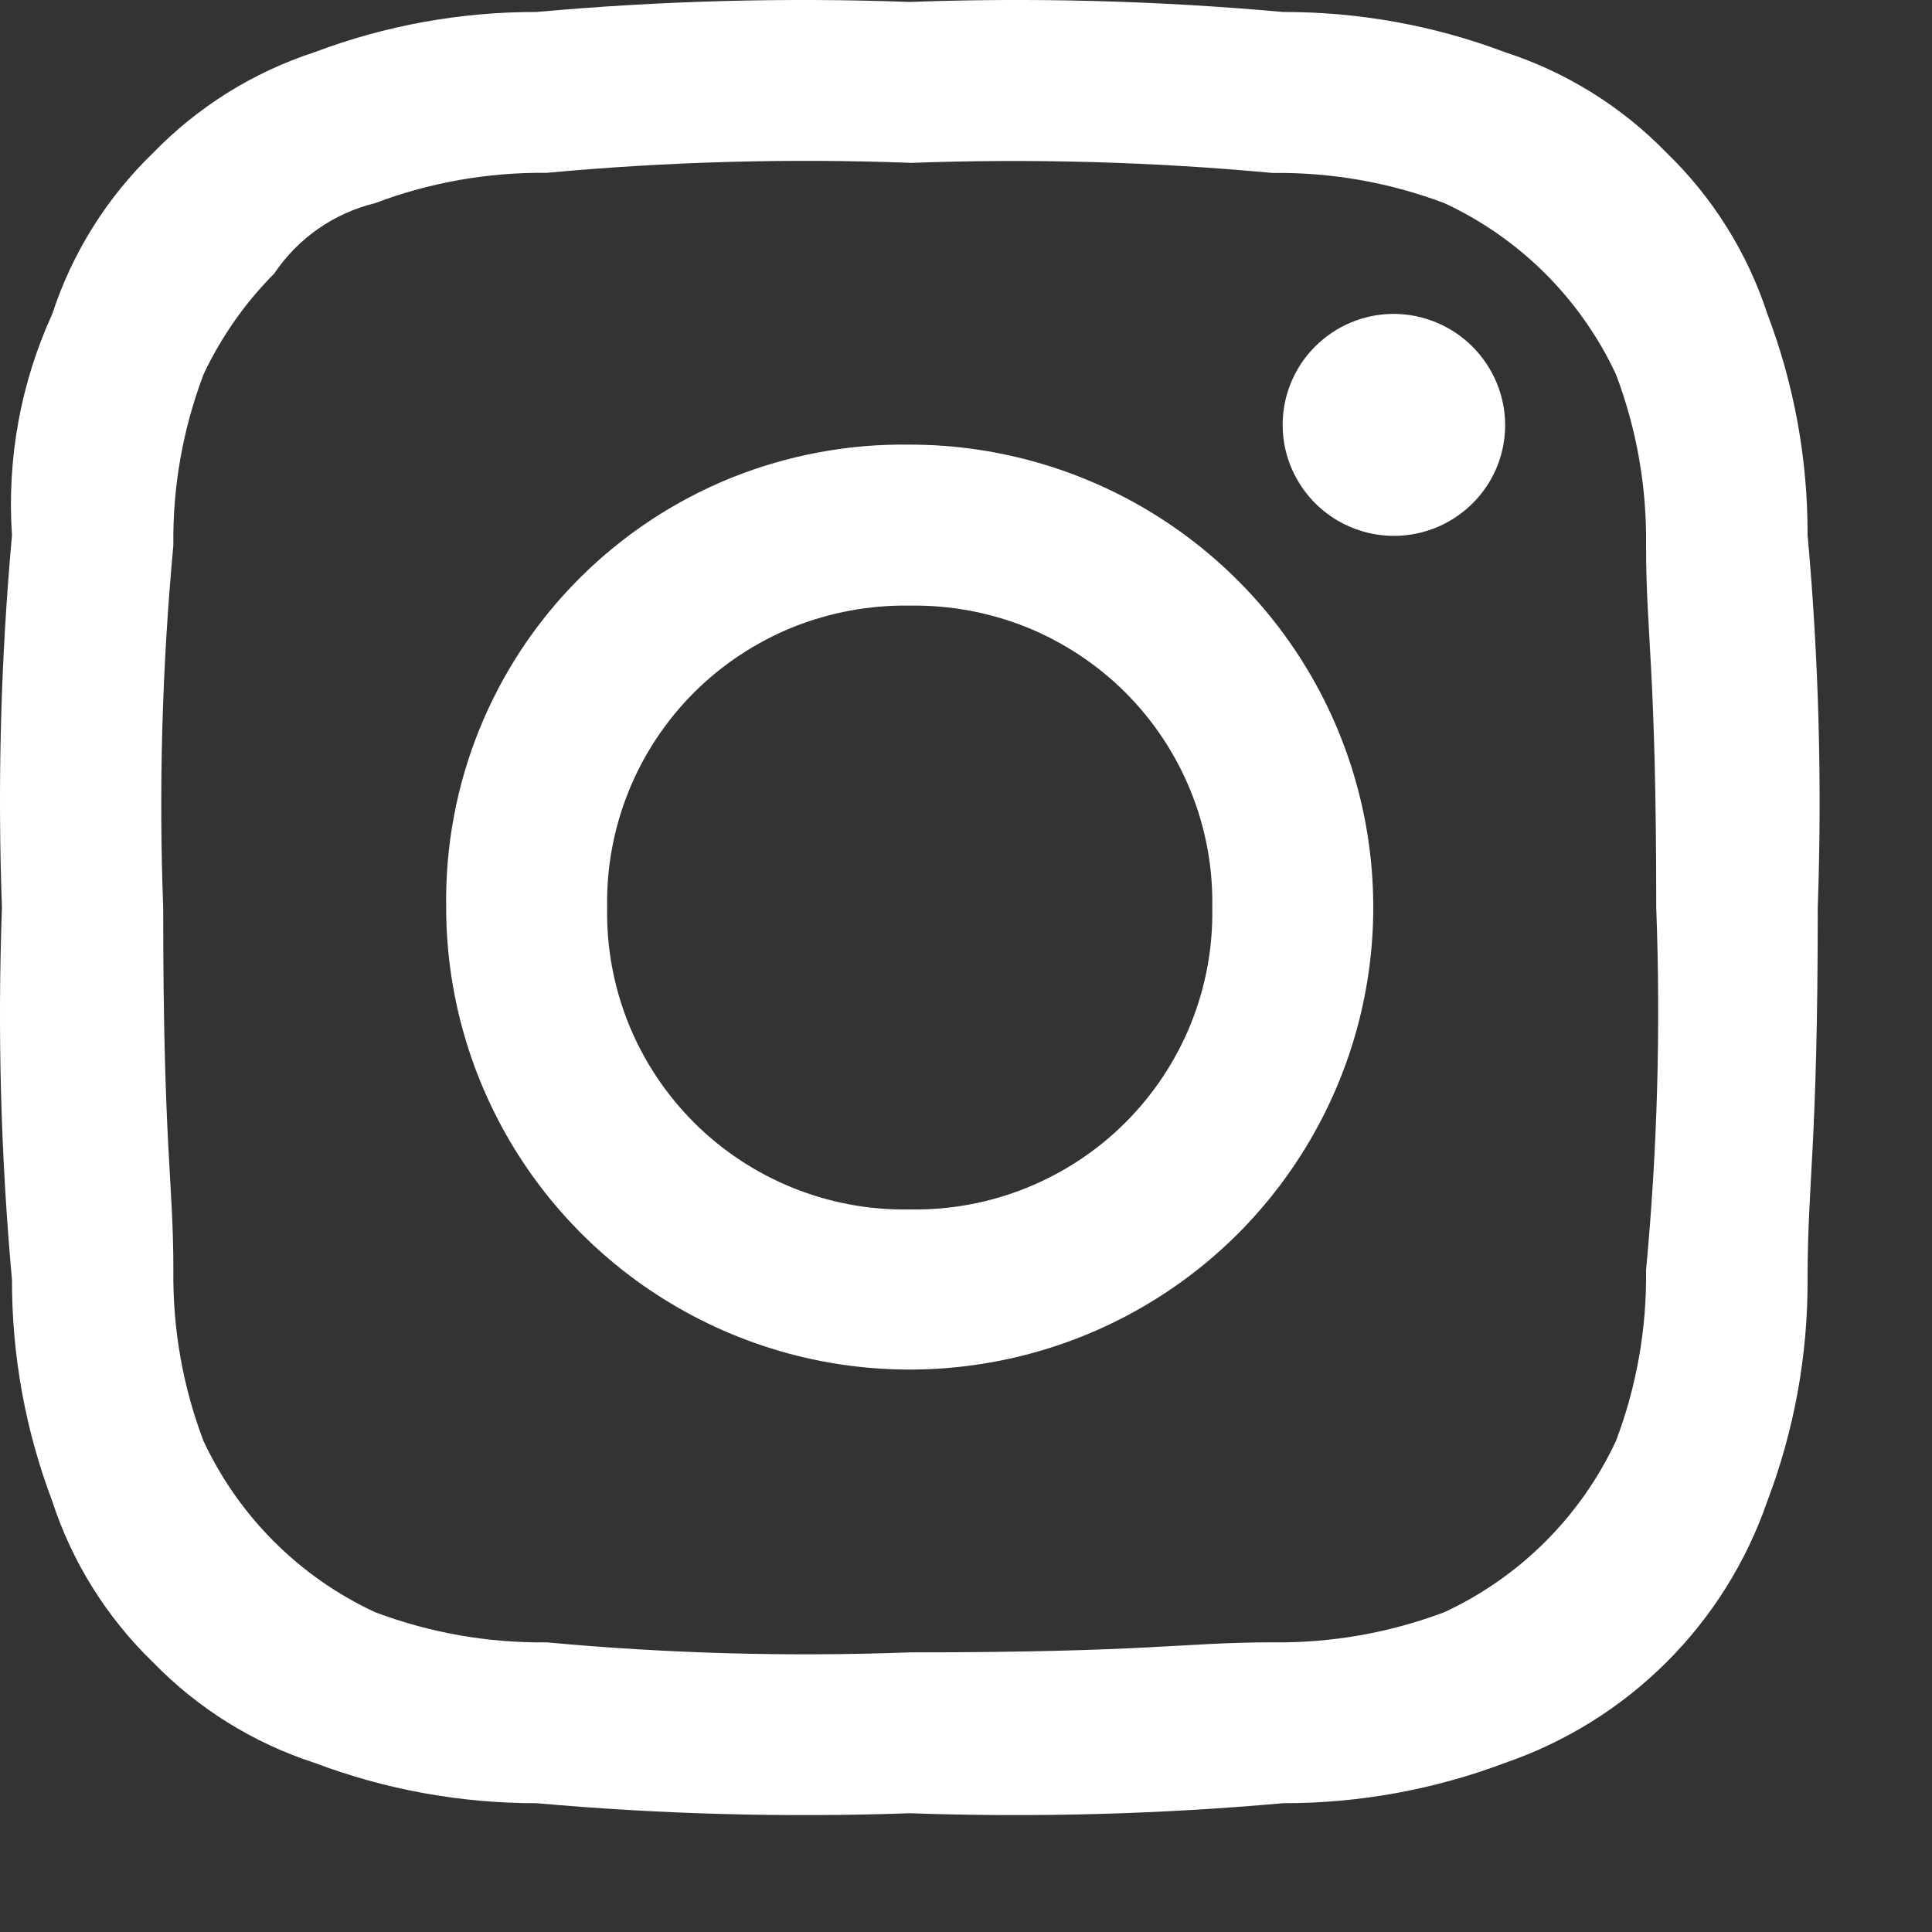 <?xml version="1.0" encoding="UTF-8"?> <svg xmlns="http://www.w3.org/2000/svg" width="15" height="15" viewBox="0 0 15 15" fill="none"><rect x="0" y="0" width="15" height="15" fill="#333333" stroke="none"/><g id="Instagram"><path id="Path 3" fill-rule="evenodd" clip-rule="evenodd" d="M7.063 1.265C8.003 1.23 8.945 1.256 9.882 1.343C10.337 1.337 10.789 1.417 11.214 1.577C11.801 1.85 12.272 2.32 12.546 2.906C12.707 3.33 12.786 3.781 12.78 4.234C12.78 4.937 12.859 5.172 12.859 7.047C12.894 7.985 12.868 8.925 12.78 9.86C12.786 10.313 12.707 10.764 12.546 11.188C12.272 11.774 11.801 12.244 11.214 12.517C10.789 12.677 10.337 12.757 9.882 12.751C9.178 12.751 8.942 12.829 7.063 12.829C6.122 12.864 5.181 12.838 4.243 12.751C3.789 12.757 3.337 12.677 2.912 12.517C2.325 12.244 1.854 11.774 1.58 11.188C1.419 10.764 1.34 10.313 1.346 9.86C1.346 9.157 1.267 8.922 1.267 7.047C1.232 6.108 1.259 5.169 1.346 4.233C1.34 3.78 1.42 3.329 1.581 2.905C1.718 2.615 1.903 2.351 2.129 2.124C2.313 1.85 2.592 1.655 2.913 1.577C3.338 1.416 3.79 1.337 4.244 1.342C5.181 1.255 6.123 1.229 7.064 1.264M7.063 0.015C6.097 -0.02 5.129 0.006 4.166 0.093C3.577 0.092 2.993 0.197 2.443 0.405C1.967 0.56 1.537 0.828 1.189 1.187C0.83 1.533 0.561 1.963 0.406 2.437C0.16 2.975 0.053 3.566 0.093 4.156C0.006 5.117 -0.02 6.082 0.015 7.046C-0.02 8.011 0.006 8.976 0.093 9.937C0.092 10.525 0.198 11.107 0.406 11.656C0.561 12.131 0.83 12.56 1.189 12.907C1.537 13.265 1.967 13.533 2.443 13.687C2.993 13.895 3.577 14.001 4.166 14C5.129 14.086 6.097 14.112 7.064 14.078C8.03 14.112 8.998 14.086 9.962 14C10.55 14.001 11.134 13.895 11.685 13.687C12.156 13.525 12.585 13.258 12.938 12.906C13.291 12.554 13.559 12.126 13.721 11.656C13.93 11.107 14.036 10.524 14.034 9.937C14.034 9.155 14.113 8.921 14.113 7.046C14.147 6.081 14.121 5.116 14.034 4.154C14.036 3.567 13.93 2.985 13.721 2.435C13.566 1.961 13.297 1.532 12.938 1.185C12.59 0.827 12.159 0.559 11.684 0.405C11.133 0.197 10.55 0.092 9.961 0.093C8.997 0.006 8.03 -0.02 7.063 0.015ZM7.063 3.452C6.588 3.445 6.117 3.533 5.677 3.71C5.237 3.888 4.837 4.153 4.502 4.487C4.166 4.822 3.901 5.221 3.723 5.66C3.545 6.099 3.457 6.569 3.464 7.043C3.464 7.753 3.675 8.447 4.07 9.037C4.466 9.628 5.028 10.088 5.686 10.36C6.343 10.632 7.067 10.703 7.765 10.564C8.463 10.426 9.104 10.084 9.608 9.582C10.111 9.079 10.454 8.44 10.593 7.743C10.732 7.047 10.66 6.325 10.388 5.669C10.116 5.013 9.654 4.452 9.062 4.057C8.471 3.663 7.775 3.452 7.063 3.452ZM7.063 9.39C6.753 9.396 6.445 9.339 6.157 9.223C5.87 9.107 5.608 8.935 5.389 8.716C5.17 8.497 4.997 8.237 4.881 7.95C4.765 7.663 4.708 7.356 4.714 7.046C4.708 6.737 4.765 6.43 4.881 6.143C4.997 5.856 5.17 5.595 5.389 5.376C5.608 5.158 5.87 4.985 6.157 4.869C6.445 4.754 6.753 4.697 7.063 4.702C7.373 4.697 7.681 4.754 7.969 4.869C8.256 4.985 8.518 5.158 8.737 5.376C8.956 5.595 9.129 5.856 9.245 6.143C9.361 6.43 9.418 6.737 9.412 7.046C9.418 7.356 9.361 7.663 9.245 7.95C9.129 8.237 8.956 8.497 8.737 8.716C8.518 8.935 8.256 9.107 7.969 9.223C7.681 9.339 7.373 9.396 7.063 9.39ZM10.822 2.437C10.652 2.437 10.485 2.487 10.343 2.582C10.2 2.677 10.09 2.811 10.024 2.969C9.959 3.126 9.942 3.299 9.975 3.467C10.009 3.634 10.091 3.787 10.212 3.908C10.332 4.028 10.486 4.11 10.654 4.144C10.822 4.177 10.995 4.16 11.153 4.095C11.311 4.029 11.446 3.919 11.541 3.777C11.636 3.636 11.686 3.469 11.686 3.299C11.685 3.07 11.593 2.852 11.432 2.691C11.27 2.529 11.051 2.438 10.822 2.437Z" fill="white"></path></g></svg> 